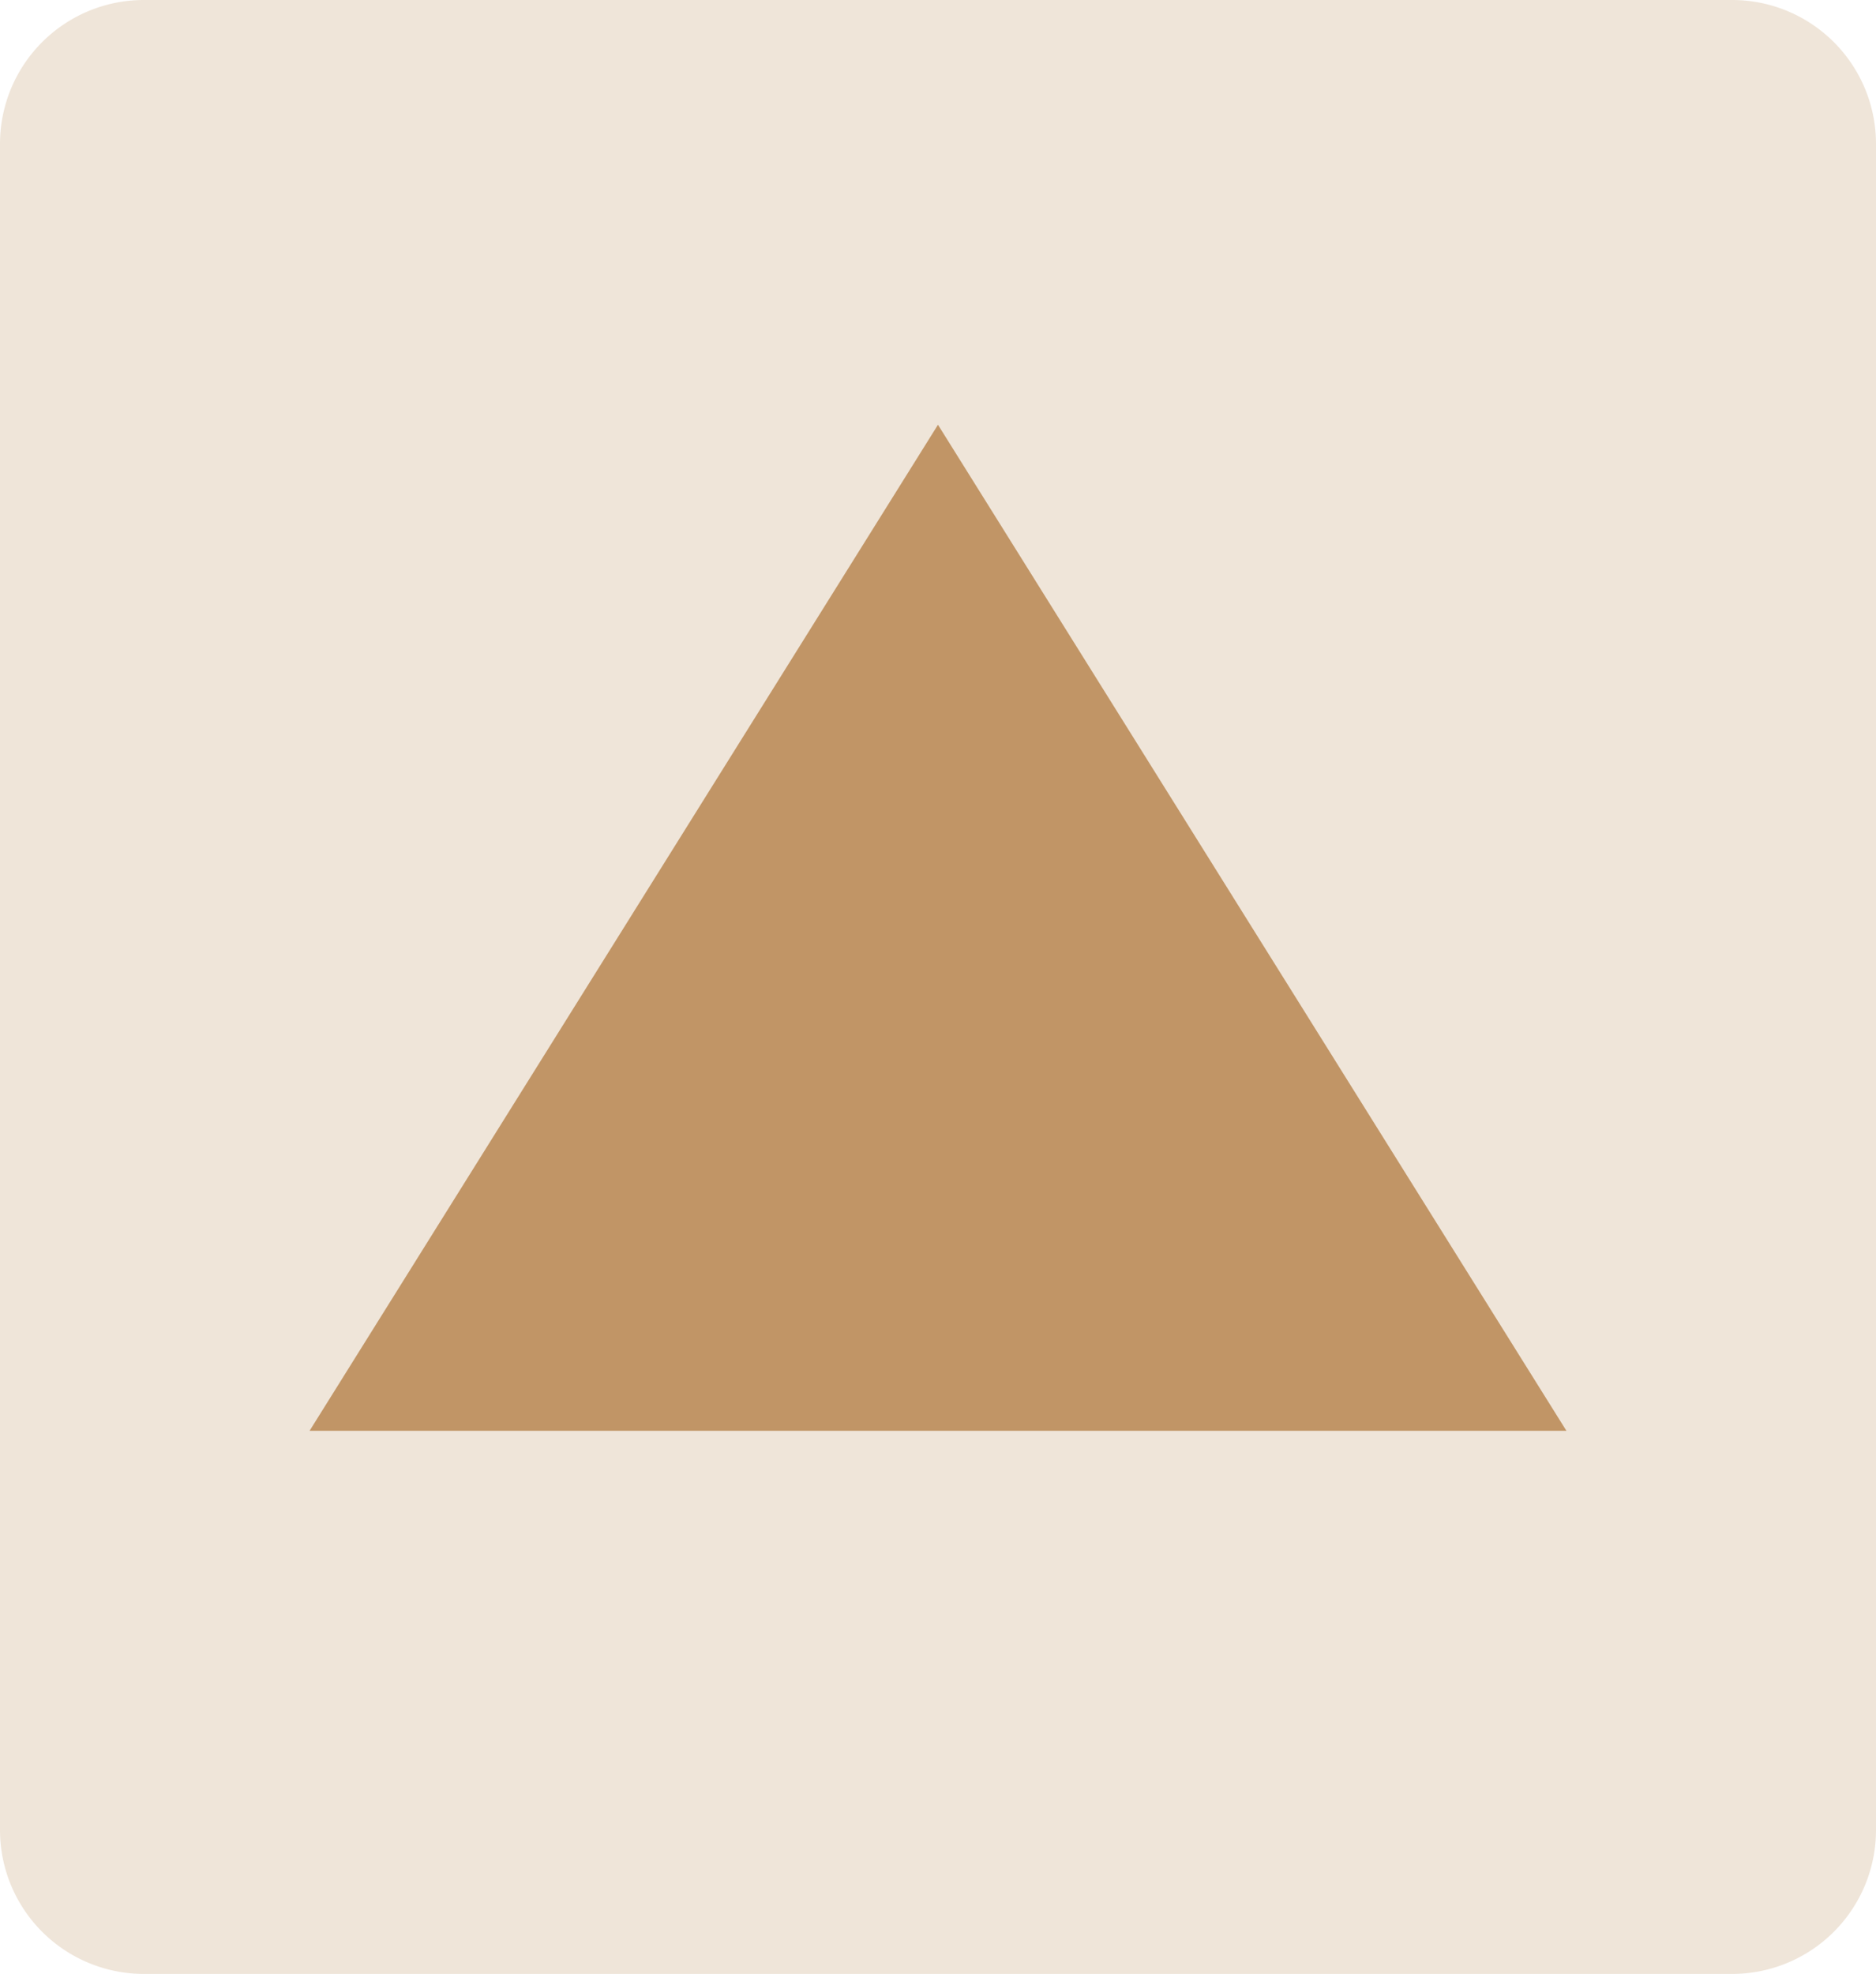 <svg id="Ebene_1" data-name="Ebene 1" xmlns="http://www.w3.org/2000/svg" viewBox="0 0 469.43 493.82"><defs><style>.cls-1{fill:#efe5d9;}.cls-2{fill:#c19566;}</style></defs><rect class="cls-1" x="10" y="10" width="449.43" height="473.83" rx="25.95"/><path class="cls-1" d="M433.48,20a16,16,0,0,1,15.95,15.94V457.88a16,16,0,0,1-15.95,15.94H36a16,16,0,0,1-16-15.94V35.94A16,16,0,0,1,36,20H433.48m0-20H36A36,36,0,0,0,0,35.94V457.88a36,36,0,0,0,36,35.94H433.48a36,36,0,0,0,35.95-35.94V35.94A36,36,0,0,0,433.48,0Z" transform="translate(0 0)"/><polygon class="cls-2" points="391.96 357.94 77.47 357.94 177.47 197.87 234.71 106.26 291.95 197.87 341.95 277.9 391.96 357.94"/></svg>